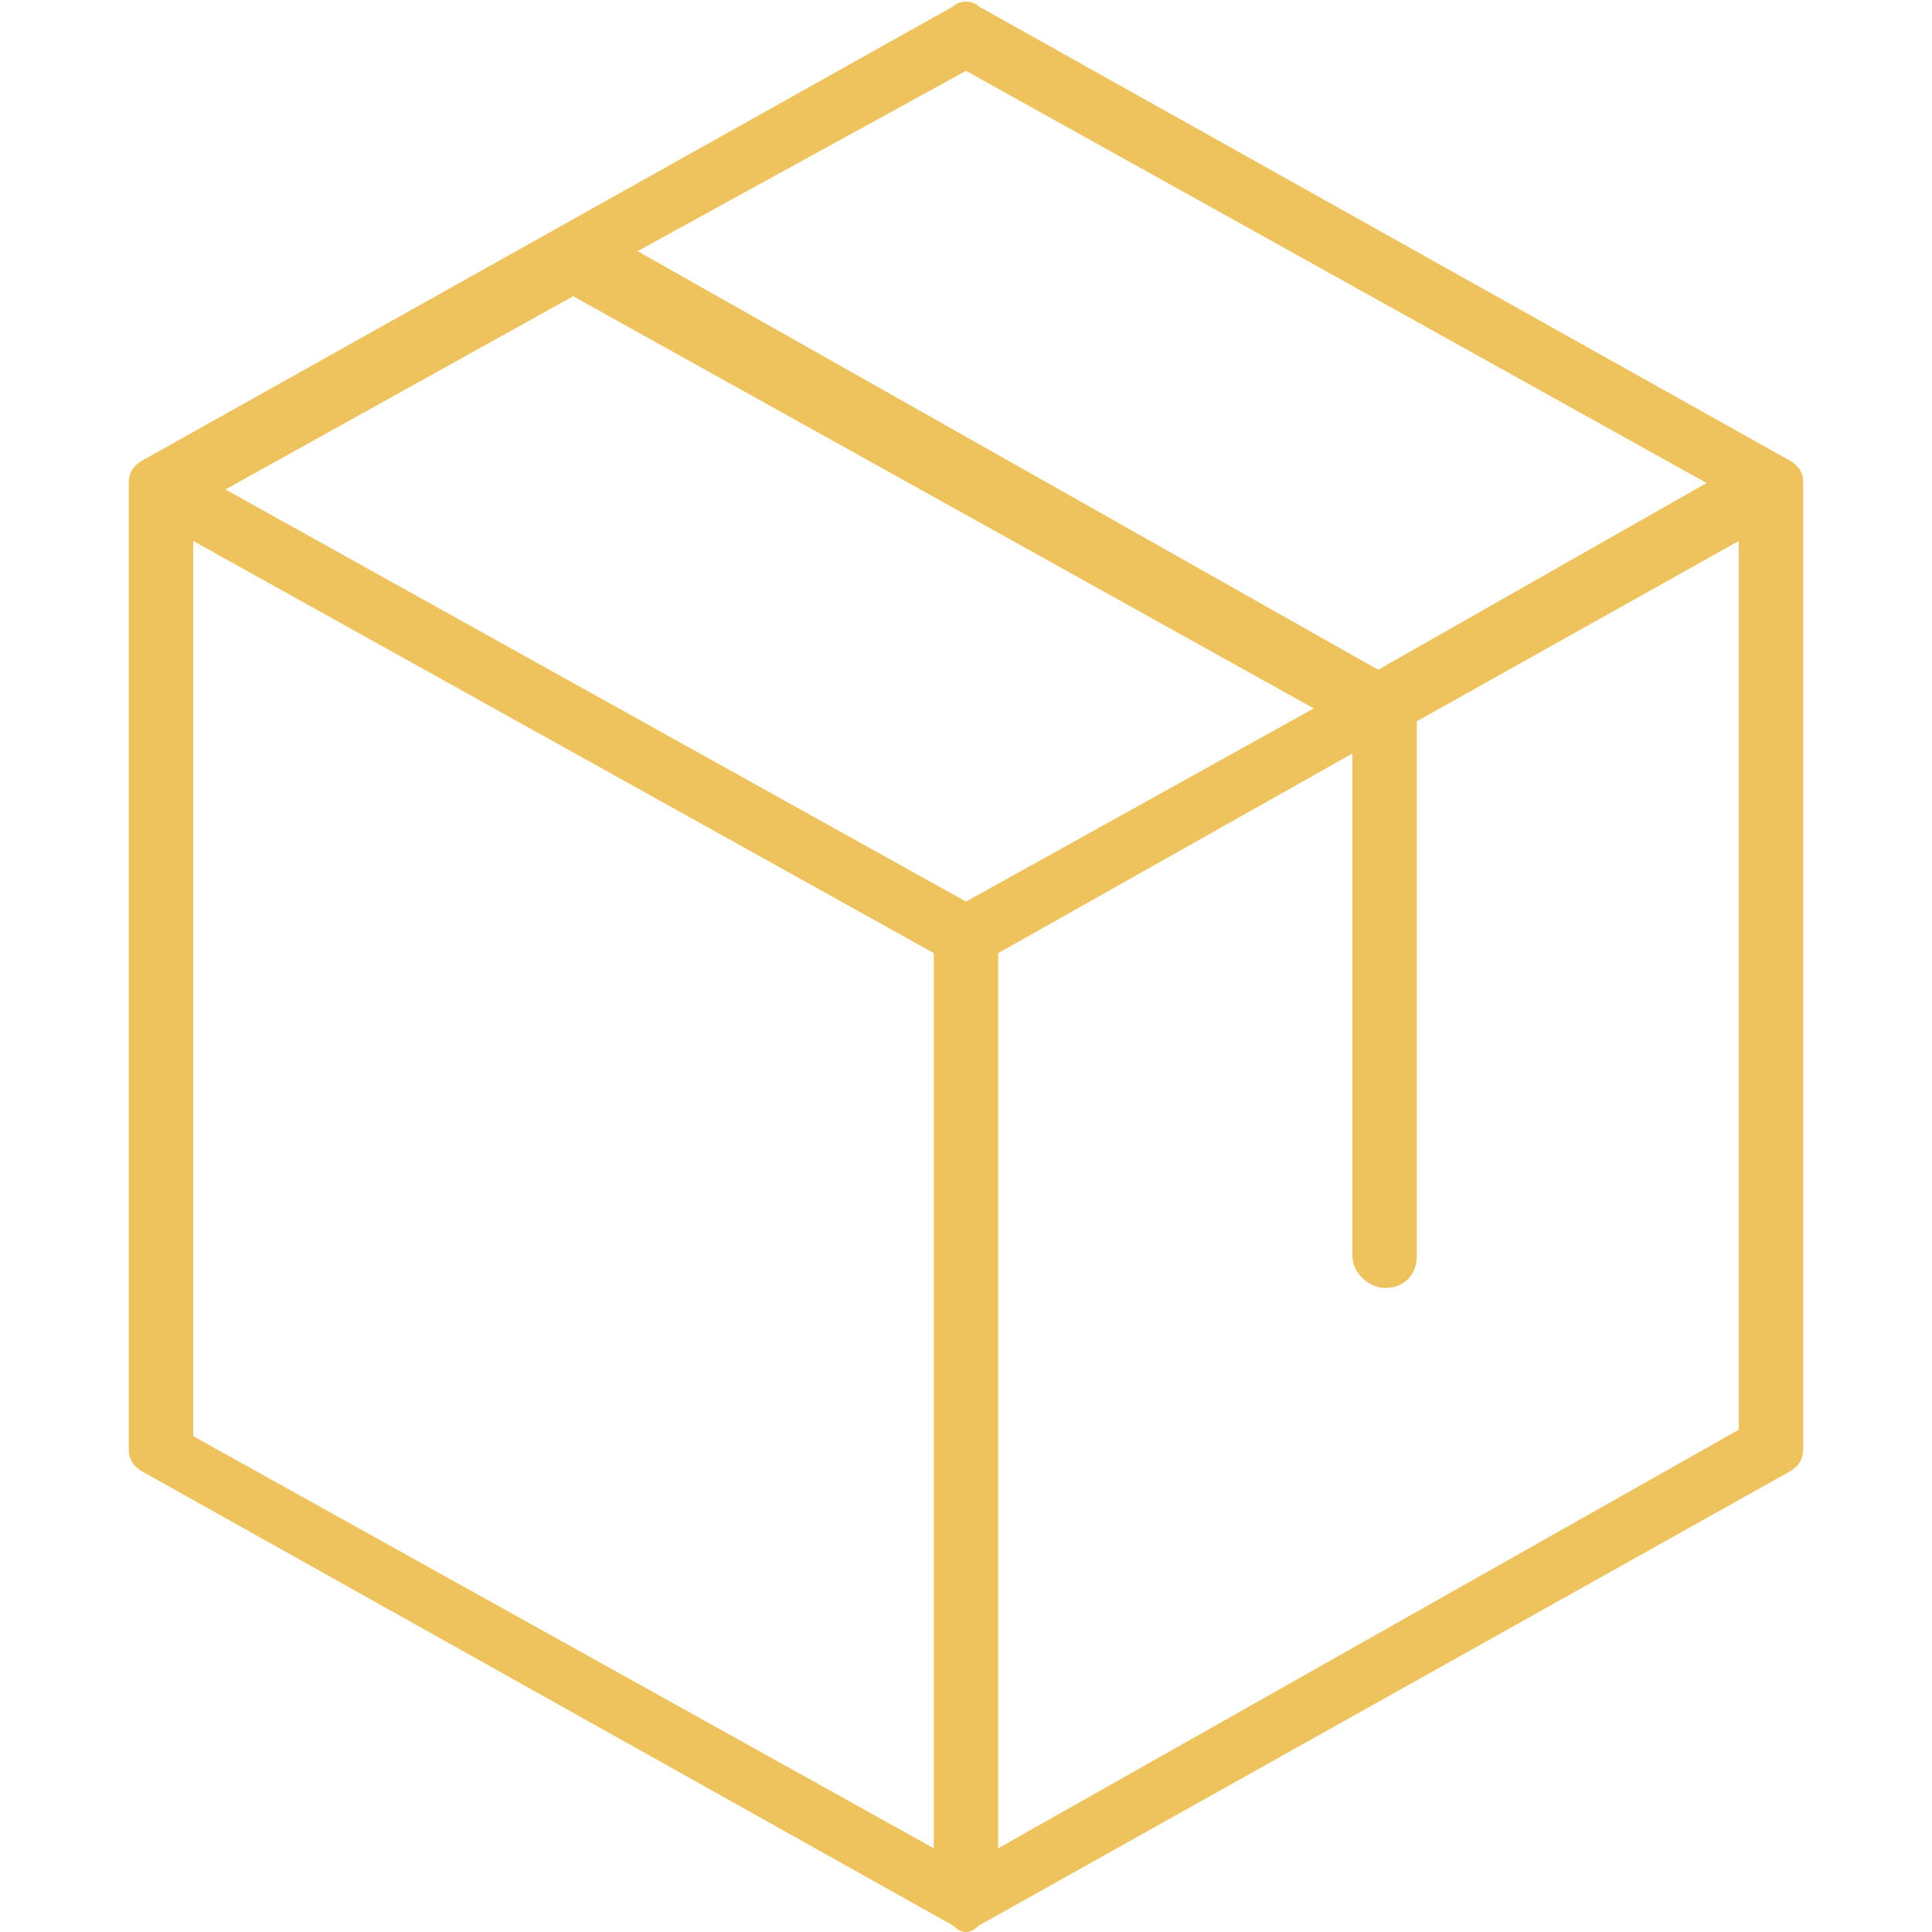 <svg version="1.2" xmlns="http://www.w3.org/2000/svg" viewBox="0 0 30 30" width="30" height="30"><style>.a{fill:#eec35e}</style><path class="a" d="m27.7 7.1l-12.5-7c-0.1-0.1-0.3-0.1-0.4 0l-12.5 7c-0.2 0.1-0.3 0.2-0.3 0.4v15c0 0.2 0.1 0.3 0.3 0.4l12.5 7q0.1 0.1 0.2 0.1 0.1 0 0.2-0.1l12.5-7c0.2-0.1 0.3-0.2 0.3-0.4v-15c0-0.2-0.1-0.3-0.3-0.4zm-12.7-6l11.5 6.4-5.1 2.9-11.5-6.5zm-6.1 3.5l11.5 6.4-5.4 3-11.5-6.4zm-5.9 3.8l11.5 6.4v13.9l-11.5-6.4zm12.5 20.3v-13.9l5.5-3.1v7.8c0 0.3 0.3 0.5 0.5 0.5 0.3 0 0.5-0.2 0.5-0.5v-8.3l5-2.8v13.8z"/></svg>